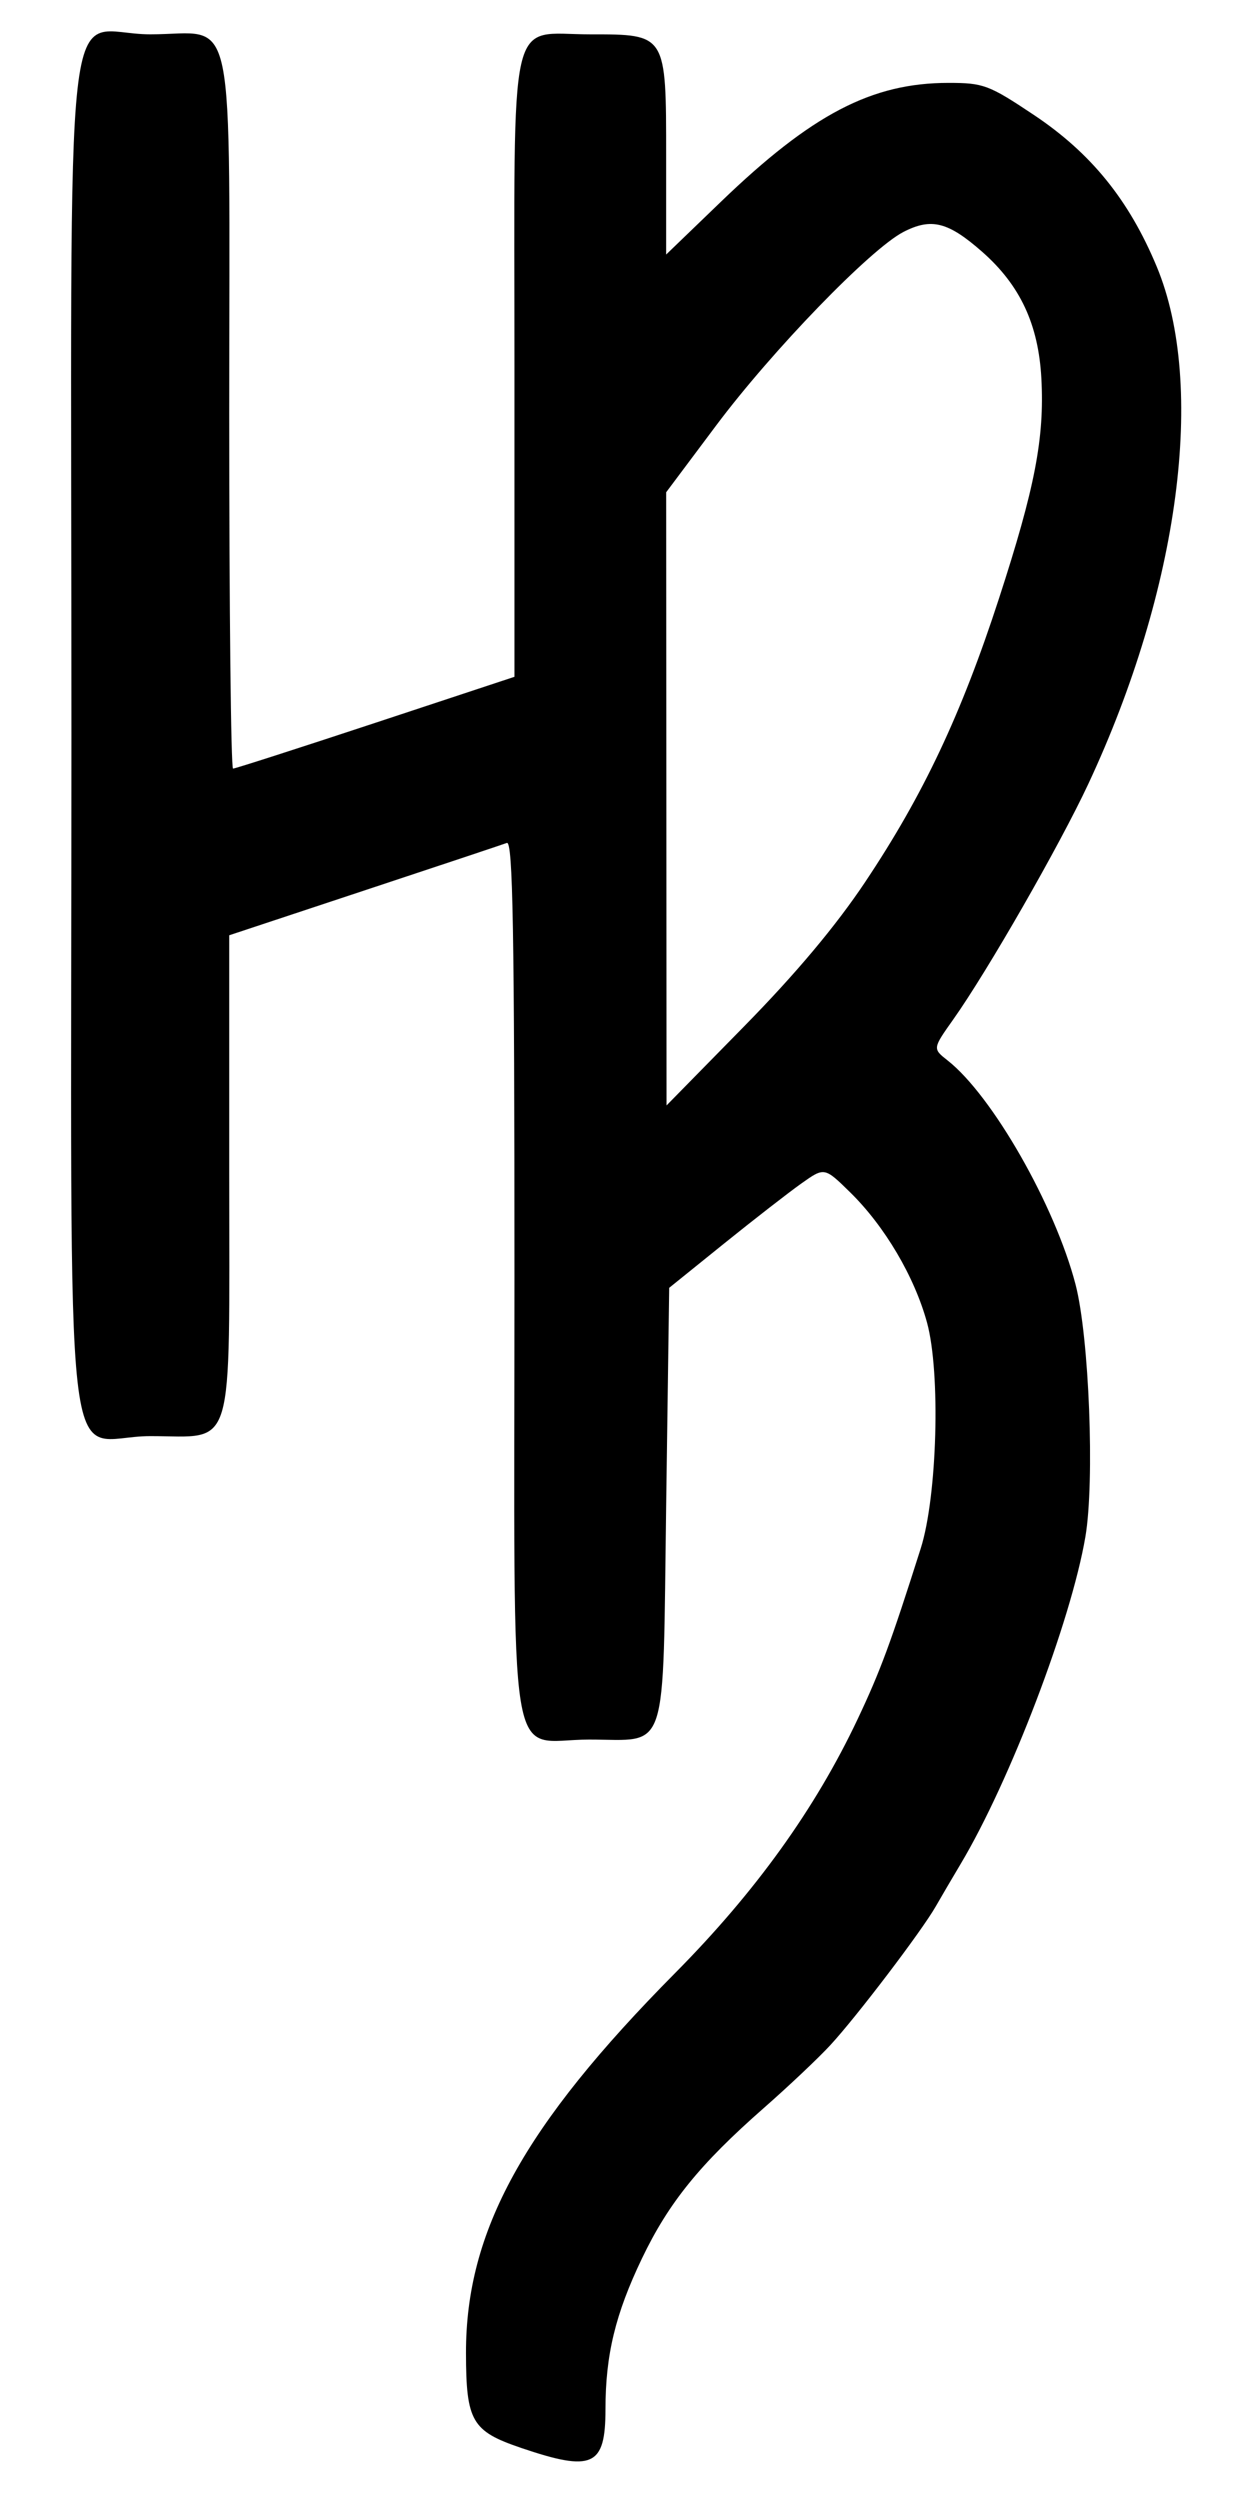 <svg xmlns:inkscape="http://www.inkscape.org/namespaces/inkscape" xmlns:sodipodi="http://sodipodi.sourceforge.net/DTD/sodipodi-0.dtd" xmlns="http://www.w3.org/2000/svg" xmlns:svg="http://www.w3.org/2000/svg" width="15mm" height="30mm" viewBox="0 0 52 109" id="svg5" inkscape:version="1.1.2 (b8e25be833, 2022-02-05)" sodipodi:docname="HBLogo1b.svg"><defs id="defs2"></defs><g inkscape:label="Layer 1" inkscape:groupmode="layer" id="layer1" style="display:inline"><path style="fill:#000000;stroke-width:0.265" d="m 21.451,106.722 c -2.127,-0.723 -2.379,-1.159 -2.384,-4.125 -0.009,-5.322 2.514,-9.906 9.124,-16.578 3.503,-3.536 6.105,-7.157 7.953,-11.067 0.99,-2.096 1.44,-3.312 2.75,-7.441 0.721,-2.273 0.871,-7.659 0.274,-9.846 -0.547,-2.002 -1.842,-4.198 -3.348,-5.676 -1.124,-1.103 -1.124,-1.103 -2.127,-0.392 -0.552,0.391 -2.075,1.575 -3.385,2.631 l -2.381,1.921 -0.132,9.473 c -0.155,11.101 0.133,10.223 -3.358,10.223 -3.614,0 -3.257,2.208 -3.257,-20.137 0,-15.152 -0.068,-19.053 -0.331,-18.956 -0.182,0.068 -2.98,1.001 -6.218,2.074 l -5.887,1.952 v 10.389 c 0,12.413 0.29,11.448 -3.44,11.448 -3.875,0 -3.44,3.864 -3.44,-30.559 0,-34.424 -0.435,-30.559 3.44,-30.559 3.8,0 3.44,-1.733 3.44,16.536 0,8.513 0.075,15.478 0.167,15.478 0.092,0 2.89,-0.901 6.218,-2.001 l 6.051,-2.001 V 16.033 c 0,-15.922 -0.316,-14.535 3.307,-14.535 3.326,0 3.307,-0.03 3.307,5.329 v 4.271 l 2.372,-2.286 c 3.973,-3.83 6.588,-5.198 9.938,-5.198 1.527,0 1.762,0.088 3.722,1.397 2.492,1.663 4.147,3.706 5.356,6.61 2.161,5.192 0.989,14.062 -2.982,22.56 -1.253,2.682 -4.391,8.153 -5.886,10.264 -0.903,1.275 -0.903,1.275 -0.249,1.79 1.947,1.531 4.681,6.319 5.579,9.768 0.594,2.283 0.84,8.591 0.429,11.002 -0.629,3.688 -3.287,10.659 -5.44,14.266 -0.347,0.582 -0.836,1.416 -1.086,1.852 -0.621,1.084 -3.444,4.799 -4.595,6.046 -0.517,0.561 -1.824,1.796 -2.906,2.746 -2.783,2.444 -4.141,4.121 -5.306,6.553 -1.158,2.417 -1.591,4.206 -1.591,6.575 0,2.493 -0.559,2.747 -3.698,1.68 z m 15.034,-68.287 c 2.516,-3.767 4.179,-7.293 5.817,-12.331 1.573,-4.837 1.99,-7.003 1.852,-9.599 -0.126,-2.357 -0.924,-4.067 -2.576,-5.522 -1.491,-1.312 -2.221,-1.497 -3.438,-0.87 -1.434,0.739 -5.72,5.168 -8.171,8.445 l -2.174,2.905 0.008,13.367 0.008,13.367 3.375,-3.44 c 2.274,-2.317 4.003,-4.38 5.3,-6.322 z" id="path129"></path></g></svg>